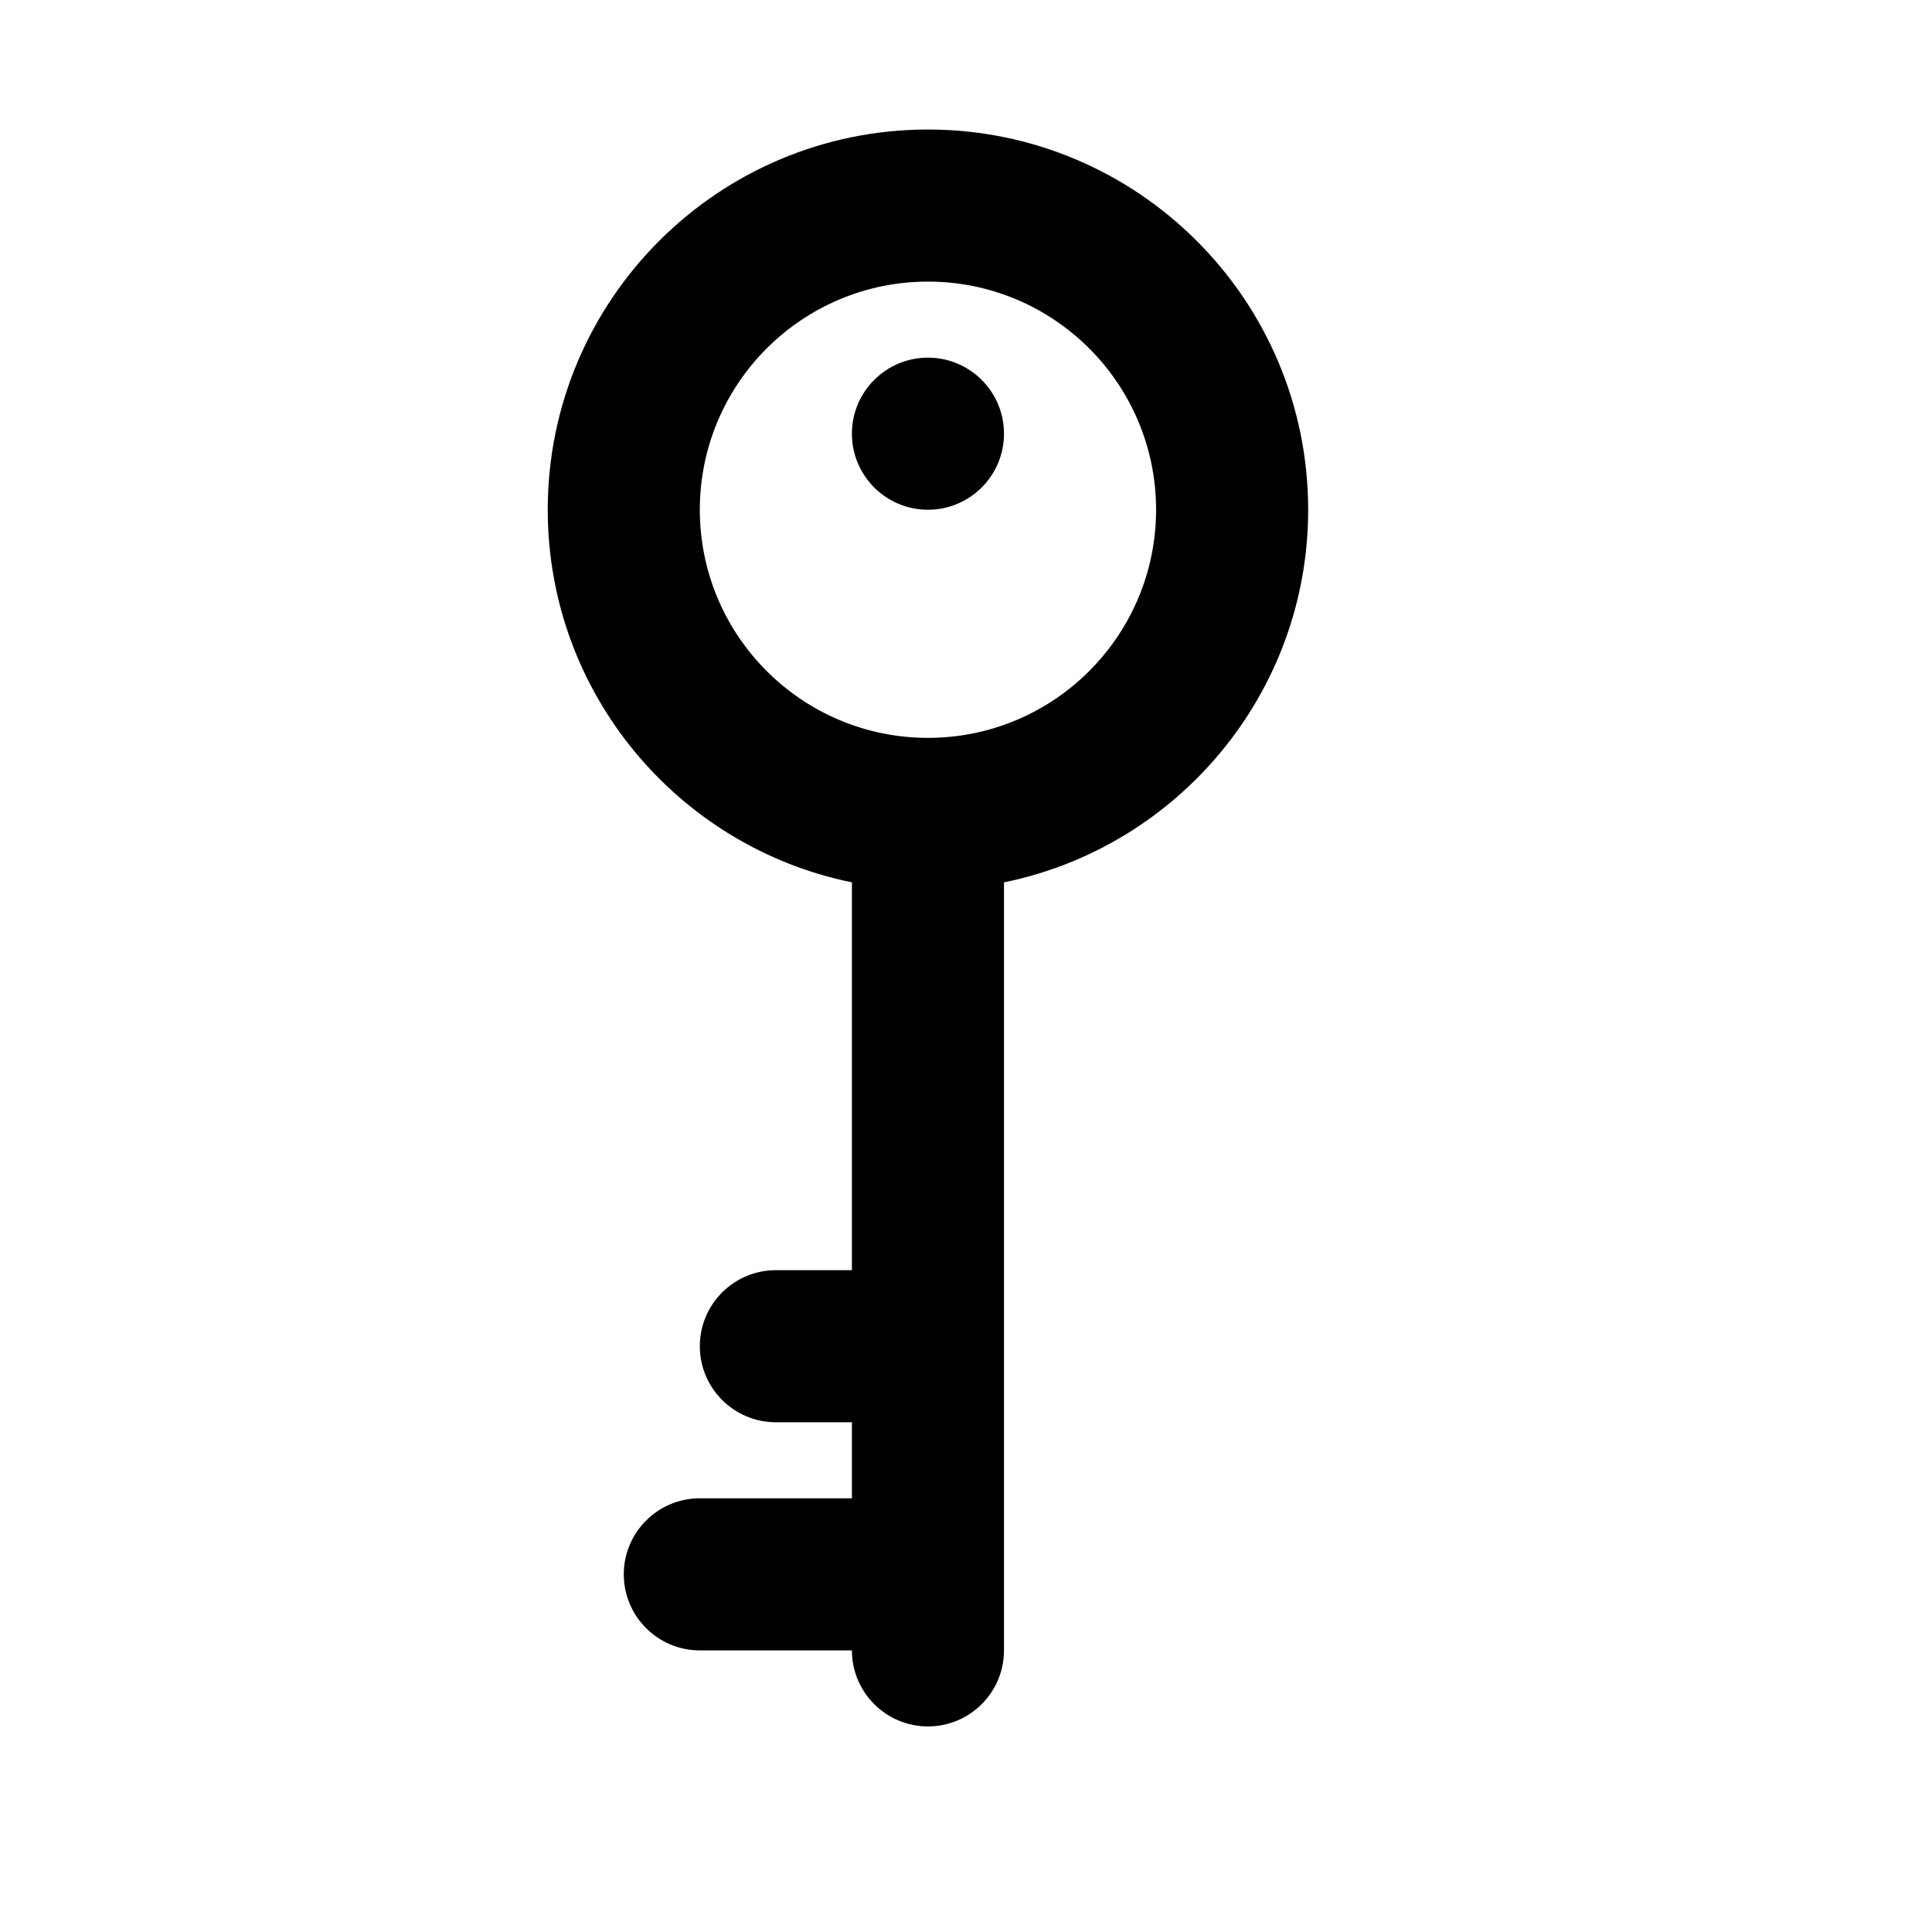 <?xml version="1.0" encoding="UTF-8"?>
<!-- Uploaded to: ICON Repo, www.iconrepo.com, Generator: ICON Repo Mixer Tools -->
<svg fill="#000000" width="800px" height="800px" version="1.1" viewBox="144 144 512 512" xmlns="http://www.w3.org/2000/svg">
 <path d="m329.46 581.37h40.305c0 11.121 9.027 20.152 20.152 20.152s20.152-9.031 20.152-20.152v-203.54c45.969-9.352 80.609-50.039 80.609-98.746 0-55.621-45.141-100.76-100.76-100.76s-100.76 45.141-100.76 100.76c0 48.707 34.641 89.395 80.609 98.746v102.78h-20.152c-11.125 0-20.152 9.027-20.152 20.152 0 11.121 9.027 20.152 20.152 20.152h20.152v20.152h-40.305c-11.125 0-20.152 9.027-20.152 20.152 0 11.121 9.027 20.152 20.152 20.152zm60.457-362.74c33.371 0 60.457 27.082 60.457 60.457 0 33.371-27.086 60.457-60.457 60.457s-60.457-27.086-60.457-60.457c0-33.375 27.086-60.457 60.457-60.457zm0 20.152c11.125 0 20.152 9.027 20.152 20.152 0 11.121-9.027 20.152-20.152 20.152s-20.152-9.031-20.152-20.152c0-11.125 9.027-20.152 20.152-20.152z" fill-rule="evenodd"/>
</svg>